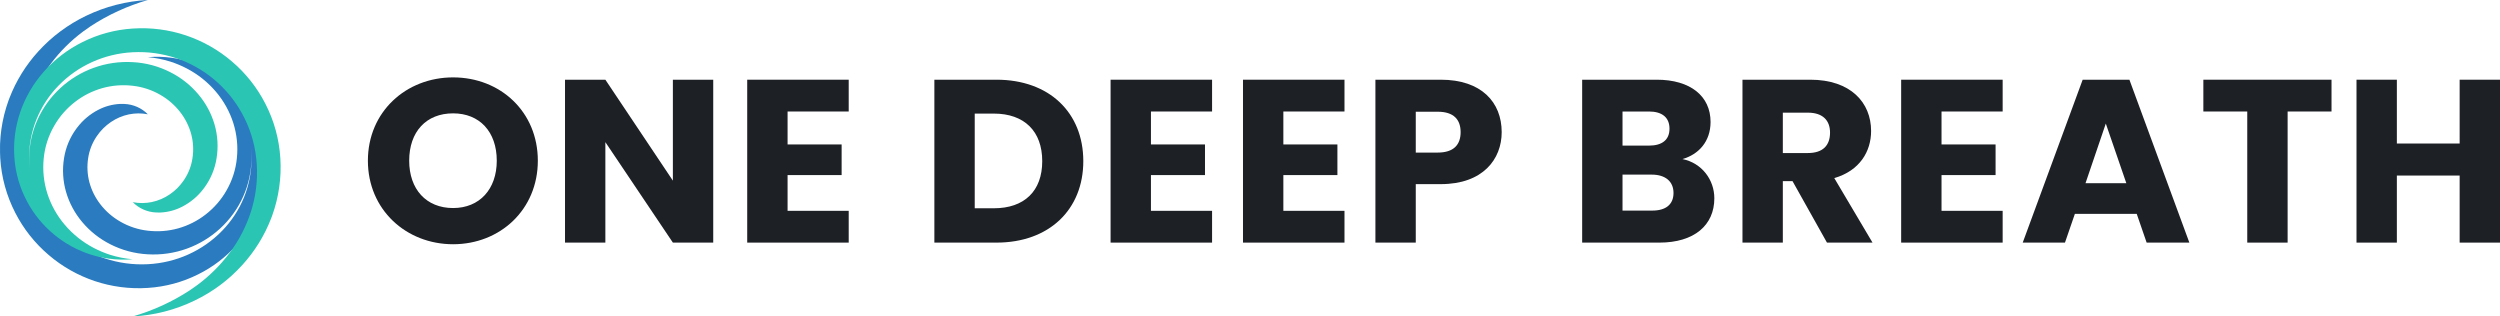 <svg width="395" height="50" viewBox="0 0 395 50" fill="none" xmlns="http://www.w3.org/2000/svg">
<g clip-path="url(#clip0_0_362)">
<path d="M6.107 32.109C4.882 29.907 4.113 27.491 3.844 25C3.553 22.39 3.768 19.751 4.48 17.219L4.598 16.82C5.344 14.391 6.507 12.104 8.039 10.055C9.468 8.142 11.173 6.439 13.101 5C13.502 4.702 13.908 4.418 14.322 4.141C17.103 2.322 20.151 0.925 23.362 0C19.971 0.177 16.652 1.026 13.61 2.495C10.739 3.873 8.173 5.784 6.054 8.121C4.088 10.278 2.544 12.77 1.502 15.472C1.445 15.62 1.389 15.77 1.332 15.923C0.285 18.834 -0.154 21.921 0.041 25C0.223 28.005 1.032 30.942 2.418 33.631C3.714 36.162 5.505 38.423 7.69 40.285C9.815 42.105 12.282 43.504 14.955 44.405C17.655 45.311 20.514 45.68 23.362 45.489C26.135 45.314 28.841 44.585 31.311 43.346C33.633 42.196 35.701 40.615 37.399 38.691C39.056 36.825 40.322 34.661 41.127 32.322C41.937 29.968 42.253 27.479 42.056 25.004C41.876 22.603 41.19 20.264 40.041 18.134C38.978 16.137 37.522 14.364 35.757 12.917C34.054 11.51 32.087 10.438 29.965 9.762C29.037 9.474 28.086 9.262 27.122 9.128C25.876 8.959 24.615 8.927 23.363 9.034C24.591 9.136 25.802 9.377 26.973 9.752C27.847 10.036 28.694 10.391 29.507 10.815C31.279 11.739 32.848 12.993 34.125 14.505C35.358 15.96 36.288 17.635 36.863 19.437C37.43 21.236 37.621 23.128 37.425 25C37.249 26.797 36.687 28.538 35.777 30.11C34.946 31.571 33.827 32.857 32.485 33.895C31.203 34.892 29.733 35.635 28.159 36.08C26.6 36.515 24.967 36.641 23.358 36.45C21.823 36.276 20.343 35.79 19.015 35.021C17.792 34.324 16.724 33.398 15.87 32.296C15.057 31.253 14.463 30.064 14.122 28.797C13.796 27.555 13.73 26.263 13.927 24.996C14.103 23.801 14.54 22.657 15.209 21.641C15.218 21.62 15.292 21.518 15.309 21.492C15.896 20.63 16.642 19.883 17.511 19.29C18.368 18.701 19.337 18.287 20.362 18.071C21.349 17.869 22.369 17.865 23.358 18.058C22.385 17.065 21.054 16.48 19.647 16.425C19.416 16.413 19.198 16.413 18.965 16.421C17.76 16.48 16.583 16.8 15.52 17.357C14.217 18.032 13.085 18.983 12.208 20.14L12.055 20.34C11.043 21.72 10.38 23.314 10.119 24.991C9.828 26.767 9.935 28.584 10.433 30.316C10.939 32.063 11.812 33.689 12.997 35.09C14.219 36.548 15.736 37.745 17.453 38.606C19.282 39.536 21.294 40.072 23.353 40.18C25.459 40.303 27.569 39.996 29.546 39.278C31.485 38.575 33.26 37.499 34.765 36.115C36.325 34.687 37.569 32.965 38.422 31.052C39.275 29.14 39.72 27.078 39.728 24.992C39.729 24.417 39.7 23.842 39.64 23.27C39.704 23.842 39.738 24.417 39.741 24.992C39.772 29.251 38.112 33.357 35.11 36.45C32.038 39.625 27.828 41.521 23.358 41.744C21.034 41.867 18.707 41.549 16.507 40.808C14.328 40.071 12.309 38.943 10.555 37.482C8.743 35.976 7.234 34.153 6.107 32.108V32.109Z" fill="#2A7BBF"/>
<path d="M38.219 17.89C39.443 20.092 40.212 22.508 40.483 24.999C40.775 27.608 40.559 30.248 39.846 32.779L39.729 33.179C38.983 35.608 37.82 37.895 36.288 39.944C34.859 41.857 33.154 43.56 31.226 44.999C30.825 45.297 30.419 45.581 30.005 45.858C27.225 47.677 24.177 49.073 20.965 49.999C24.357 49.823 27.677 48.974 30.72 47.503C33.592 46.127 36.159 44.216 38.277 41.878C40.244 39.721 41.787 37.229 42.83 34.527C42.886 34.378 42.943 34.229 43 34.077C44.05 31.166 44.491 28.079 44.294 24.999C44.113 21.994 43.304 19.057 41.918 16.368C40.621 13.837 38.831 11.576 36.646 9.714C34.521 7.894 32.054 6.495 29.381 5.594C26.681 4.688 23.822 4.319 20.974 4.51C18.201 4.685 15.495 5.414 13.024 6.653C10.703 7.803 8.635 9.384 6.937 11.308C5.28 13.174 4.014 15.338 3.209 17.677C2.398 20.031 2.082 22.519 2.279 24.995C2.459 27.395 3.144 29.734 4.292 31.865C5.354 33.861 6.81 35.634 8.575 37.082C10.279 38.489 12.247 39.561 14.37 40.237C15.298 40.525 16.249 40.737 17.214 40.87C18.459 41.04 19.72 41.072 20.973 40.965C19.745 40.863 18.533 40.622 17.362 40.247C16.489 39.963 15.642 39.607 14.831 39.184C13.059 38.26 11.49 37.006 10.213 35.494C8.98 34.039 8.05 32.363 7.475 30.562C6.907 28.763 6.715 26.871 6.91 24.999C7.087 23.202 7.649 21.46 8.559 19.888C9.39 18.428 10.508 17.142 11.851 16.104C13.133 15.108 14.602 14.366 16.177 13.921C17.736 13.486 19.369 13.361 20.978 13.552C22.513 13.725 23.992 14.211 25.321 14.98C26.544 15.677 27.612 16.603 28.465 17.705C29.278 18.748 29.872 19.936 30.214 21.202C30.54 22.444 30.606 23.736 30.409 25.003C30.232 26.198 29.795 27.342 29.127 28.358C29.118 28.379 29.044 28.481 29.026 28.507C28.44 29.369 27.693 30.116 26.824 30.709C25.968 31.298 24.998 31.712 23.974 31.928C22.986 32.13 21.967 32.134 20.978 31.941C21.951 32.934 23.282 33.519 24.689 33.573C24.92 33.586 25.138 33.586 25.37 33.578C26.575 33.518 27.752 33.199 28.815 32.642C30.119 31.967 31.252 31.015 32.129 29.858L32.282 29.658C33.294 28.278 33.957 26.684 34.218 25.007C34.509 23.231 34.401 21.415 33.903 19.683C33.397 17.936 32.524 16.309 31.339 14.908C30.117 13.45 28.6 12.254 26.882 11.393C25.053 10.463 23.042 9.927 20.983 9.819C18.877 9.696 16.767 10.003 14.79 10.721C12.851 11.424 11.076 12.5 9.57 13.884C8.011 15.312 6.767 17.035 5.913 18.947C5.06 20.86 4.616 22.922 4.608 25.007C4.607 25.582 4.636 26.157 4.695 26.729C4.631 26.157 4.598 25.583 4.595 25.007C4.564 20.748 6.224 16.643 9.226 13.549C12.298 10.374 16.508 8.478 20.978 8.255C23.302 8.133 25.628 8.45 27.828 9.191C30.008 9.928 32.027 11.056 33.781 12.517C35.59 14.024 37.096 15.846 38.22 17.891L38.219 17.89Z" fill="#2BC5B4"/>
</g>
<path d="M84.978 25.39C84.978 33.127 79.011 38.59 71.59 38.59C64.168 38.59 58.127 33.127 58.127 25.39C58.127 17.653 64.168 12.227 71.59 12.227C79.048 12.227 84.978 17.653 84.978 25.39ZM64.653 25.39C64.653 29.9 67.338 32.87 71.59 32.87C75.766 32.87 78.489 29.9 78.489 25.39C78.489 20.807 75.766 17.91 71.59 17.91C67.338 17.91 64.653 20.807 64.653 25.39Z" fill="#1D2025"/>
<path d="M106.314 12.593H112.691V38.333H106.314L95.648 22.457V38.333H89.271V12.593H95.648L106.314 28.543V12.593Z" fill="#1D2025"/>
<path d="M134.096 12.593V17.617H124.437V22.823H132.977V27.663H124.437V33.31H134.096V38.333H118.06V12.593H134.096Z" fill="#1D2025"/>
<path d="M157.438 12.593C165.792 12.593 171.162 17.8 171.162 25.463C171.162 33.09 165.792 38.333 157.438 38.333H147.63V12.593H157.438ZM154.007 32.907H157.028C161.839 32.907 164.673 30.193 164.673 25.463C164.673 20.733 161.839 17.947 157.028 17.947H154.007V32.907Z" fill="#1D2025"/>
<path d="M191.508 12.593V17.617H181.849V22.823H190.389V27.663H181.849V33.31H191.508V38.333H175.472V12.593H191.508Z" fill="#1D2025"/>
<path d="M212.429 12.593V17.617H202.771V22.823H211.311V27.663H202.771V33.31H212.429V38.333H196.393V12.593H212.429Z" fill="#1D2025"/>
<path d="M223.692 24.107H227.161C229.696 24.107 230.778 22.86 230.778 20.88C230.778 18.9 229.696 17.653 227.161 17.653H223.692V24.107ZM237.267 20.88C237.267 25.133 234.321 29.093 227.645 29.093H223.692V38.333H217.315V12.593H227.645C234.06 12.593 237.267 16.15 237.267 20.88Z" fill="#1D2025"/>
<path d="M264.414 30.487C264.414 28.653 263.108 27.59 260.983 27.59H256.358V33.273H261.057C263.183 33.273 264.414 32.32 264.414 30.487ZM263.78 20.33C263.78 18.57 262.624 17.617 260.535 17.617H256.358V23.007H260.535C262.624 23.007 263.78 22.09 263.78 20.33ZM270.865 31.33C270.865 35.583 267.695 38.333 262.176 38.333H249.981V12.593H261.766C267.099 12.593 270.269 15.197 270.269 19.267C270.269 22.383 268.367 24.4 265.831 25.133C268.889 25.757 270.865 28.397 270.865 31.33Z" fill="#1D2025"/>
<path d="M289.146 20.953C289.146 19.047 288.027 17.8 285.64 17.8H281.687V24.18H285.64C288.027 24.18 289.146 22.97 289.146 20.953ZM275.31 12.593H286.013C292.427 12.593 295.634 16.223 295.634 20.697C295.634 23.923 293.844 26.967 289.817 28.14L295.858 38.333H288.661L283.216 28.617H281.687V38.333H275.31V12.593Z" fill="#1D2025"/>
<path d="M316.419 12.593V17.617H306.761V22.823H315.301V27.663H306.761V33.31H316.419V38.333H300.383V12.593H316.419Z" fill="#1D2025"/>
<path d="M339.169 38.333L337.602 33.787H327.832L326.265 38.333H319.59L329.062 12.593H336.446L345.919 38.333H339.169ZM335.961 28.947L332.717 19.523L329.51 28.947H335.961Z" fill="#1D2025"/>
<path d="M348.13 17.617V12.593H368.38V17.617H361.444V38.333H355.067V17.617H348.13Z" fill="#1D2025"/>
<path d="M388.623 38.333V27.737H378.704V38.333H372.327V12.593H378.704V22.677H388.623V12.593H395.001V38.333H388.623Z" fill="#1D2025"/>
<defs>
<clipPath id="clip0_0_362">
<rect width="46.729" height="50" fill="white" transform="translate(0.006)"/>
</clipPath>
</defs>
</svg>
